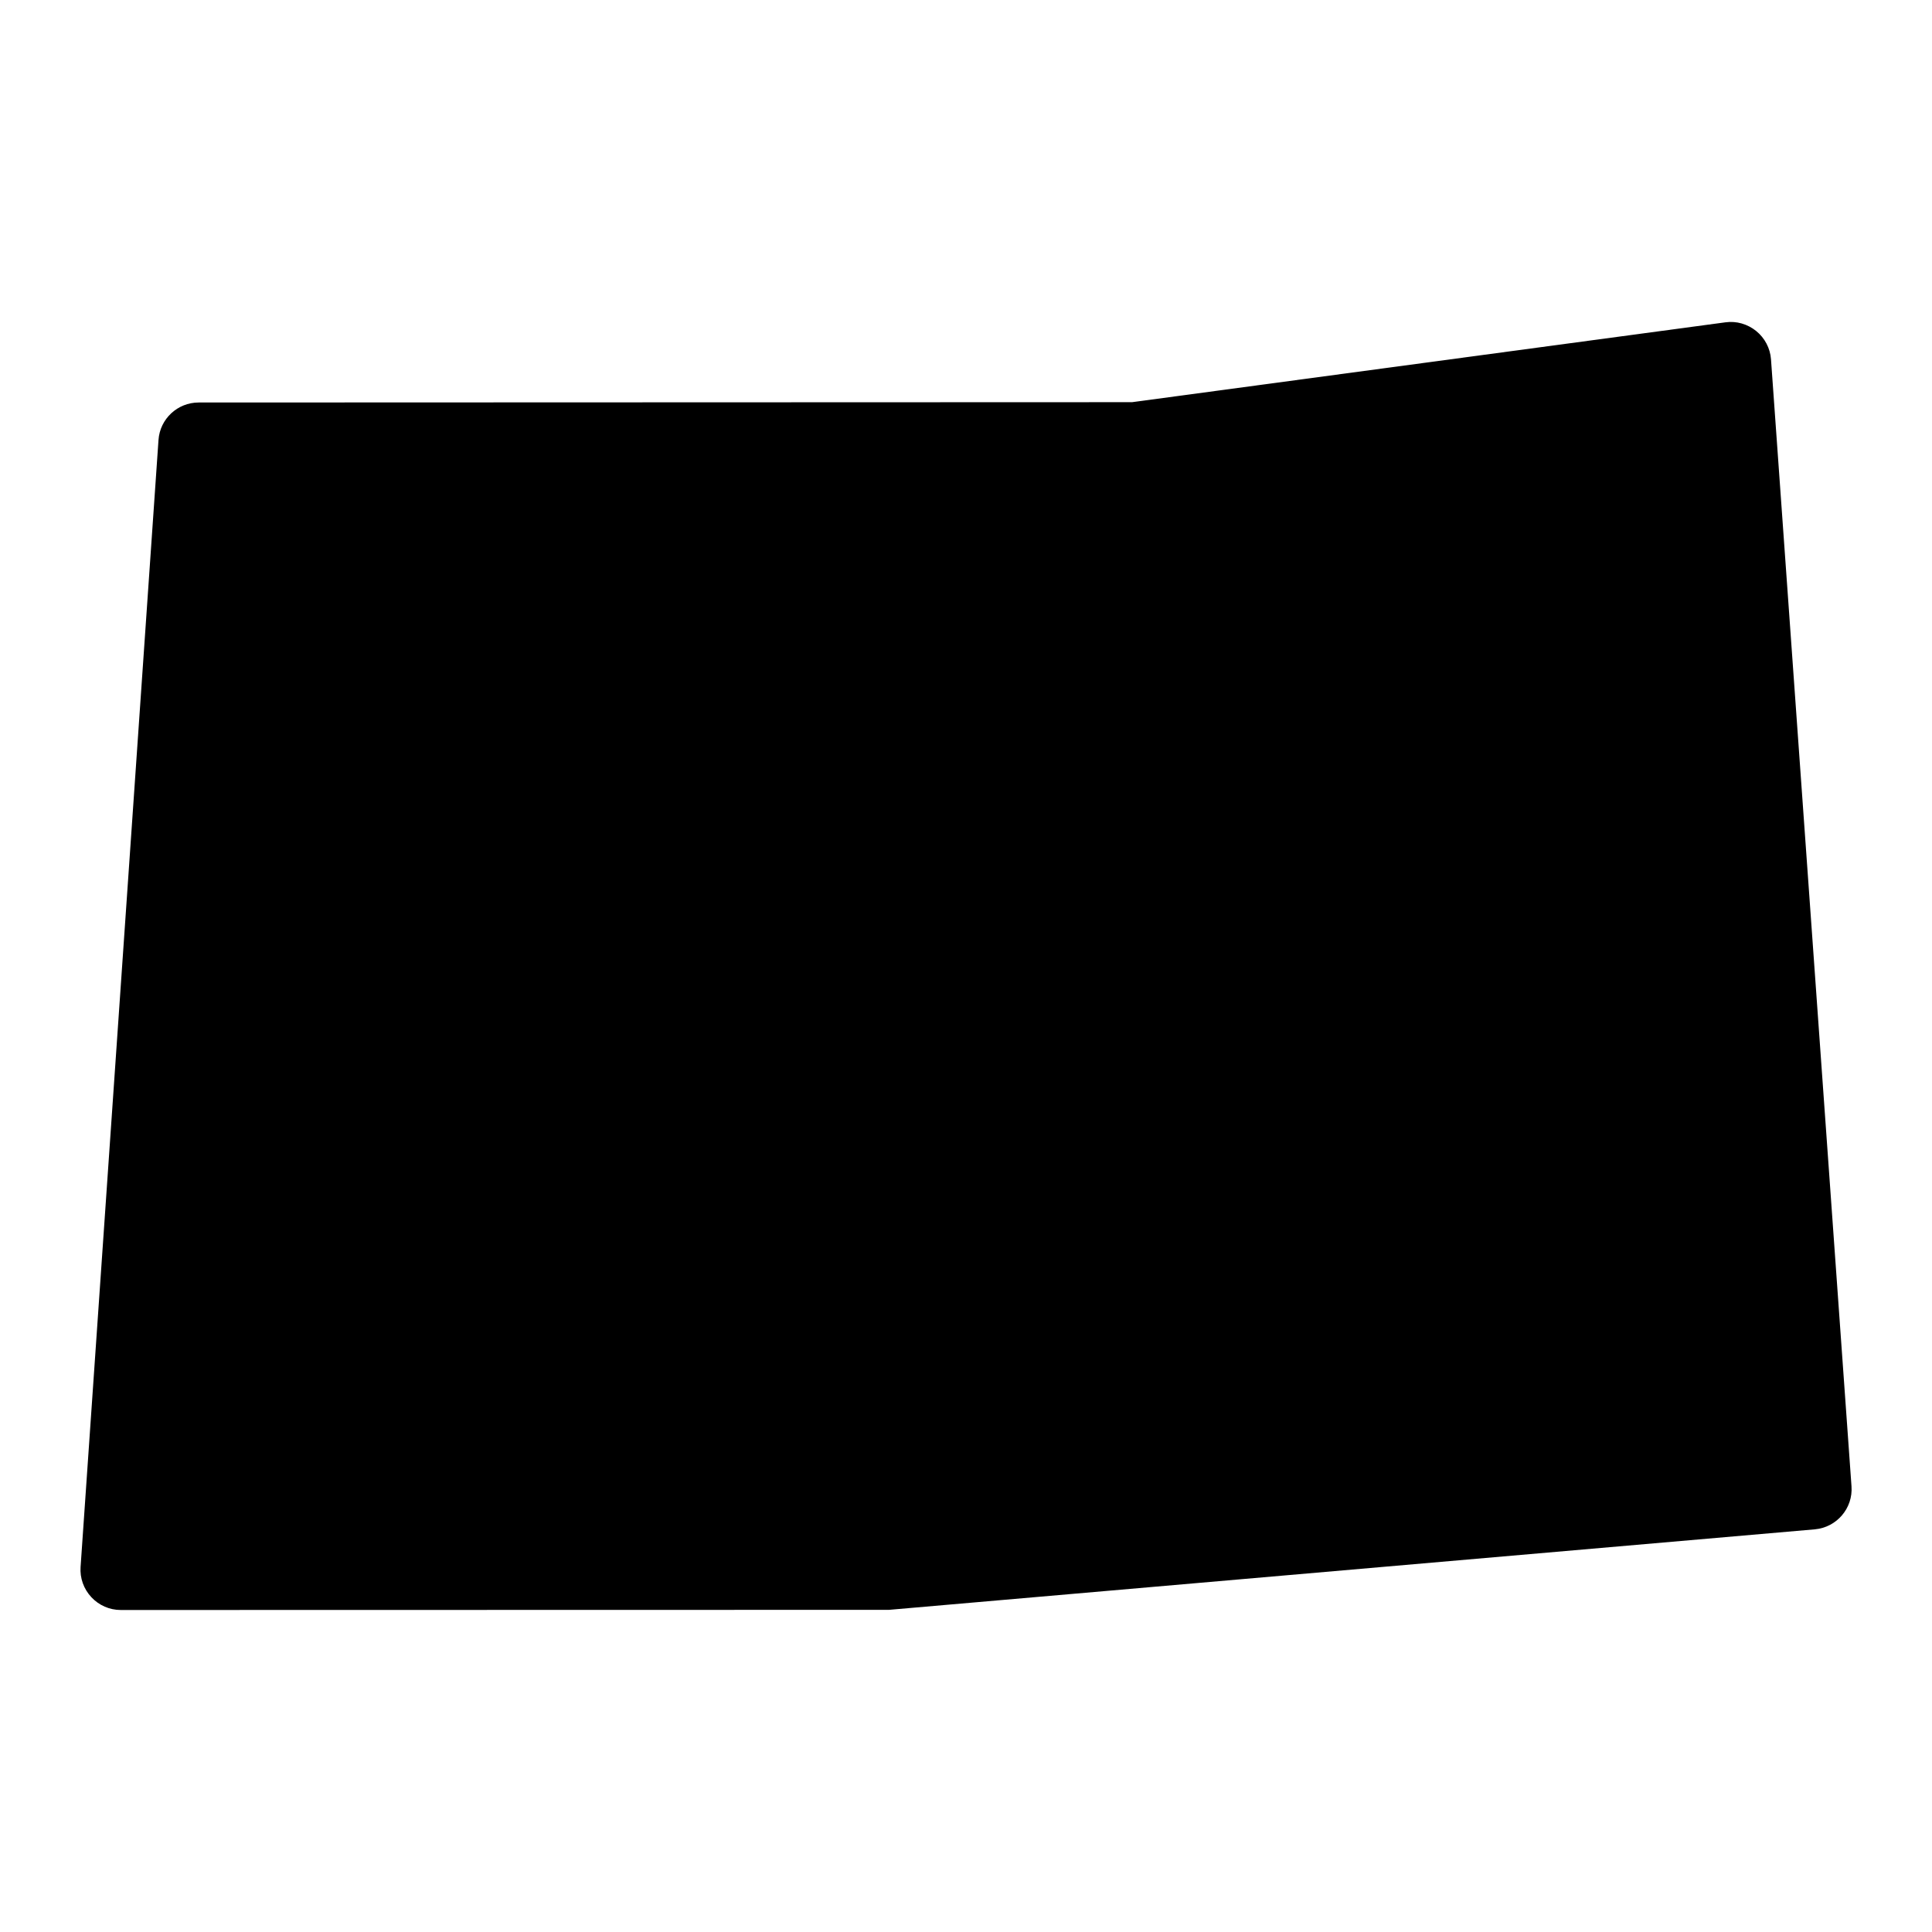 <?xml version="1.0"?><svg fill="#000000" xmlns="http://www.w3.org/2000/svg"  viewBox="0 0 24 24" width="24px" height="24px">    <path d="M1.5,20c-0.139,0-0.271-0.058-0.365-0.159c-0.095-0.102-0.144-0.237-0.134-0.376l0.968-14C1.987,5.204,2.205,5,2.468,5 l11.595-0.004l7.371-0.992c0.137-0.019,0.274,0.021,0.382,0.108c0.107,0.087,0.174,0.214,0.184,0.352l1,14 c0.02,0.272-0.184,0.51-0.456,0.534l-11.5,1L1.5,20z"/></svg>